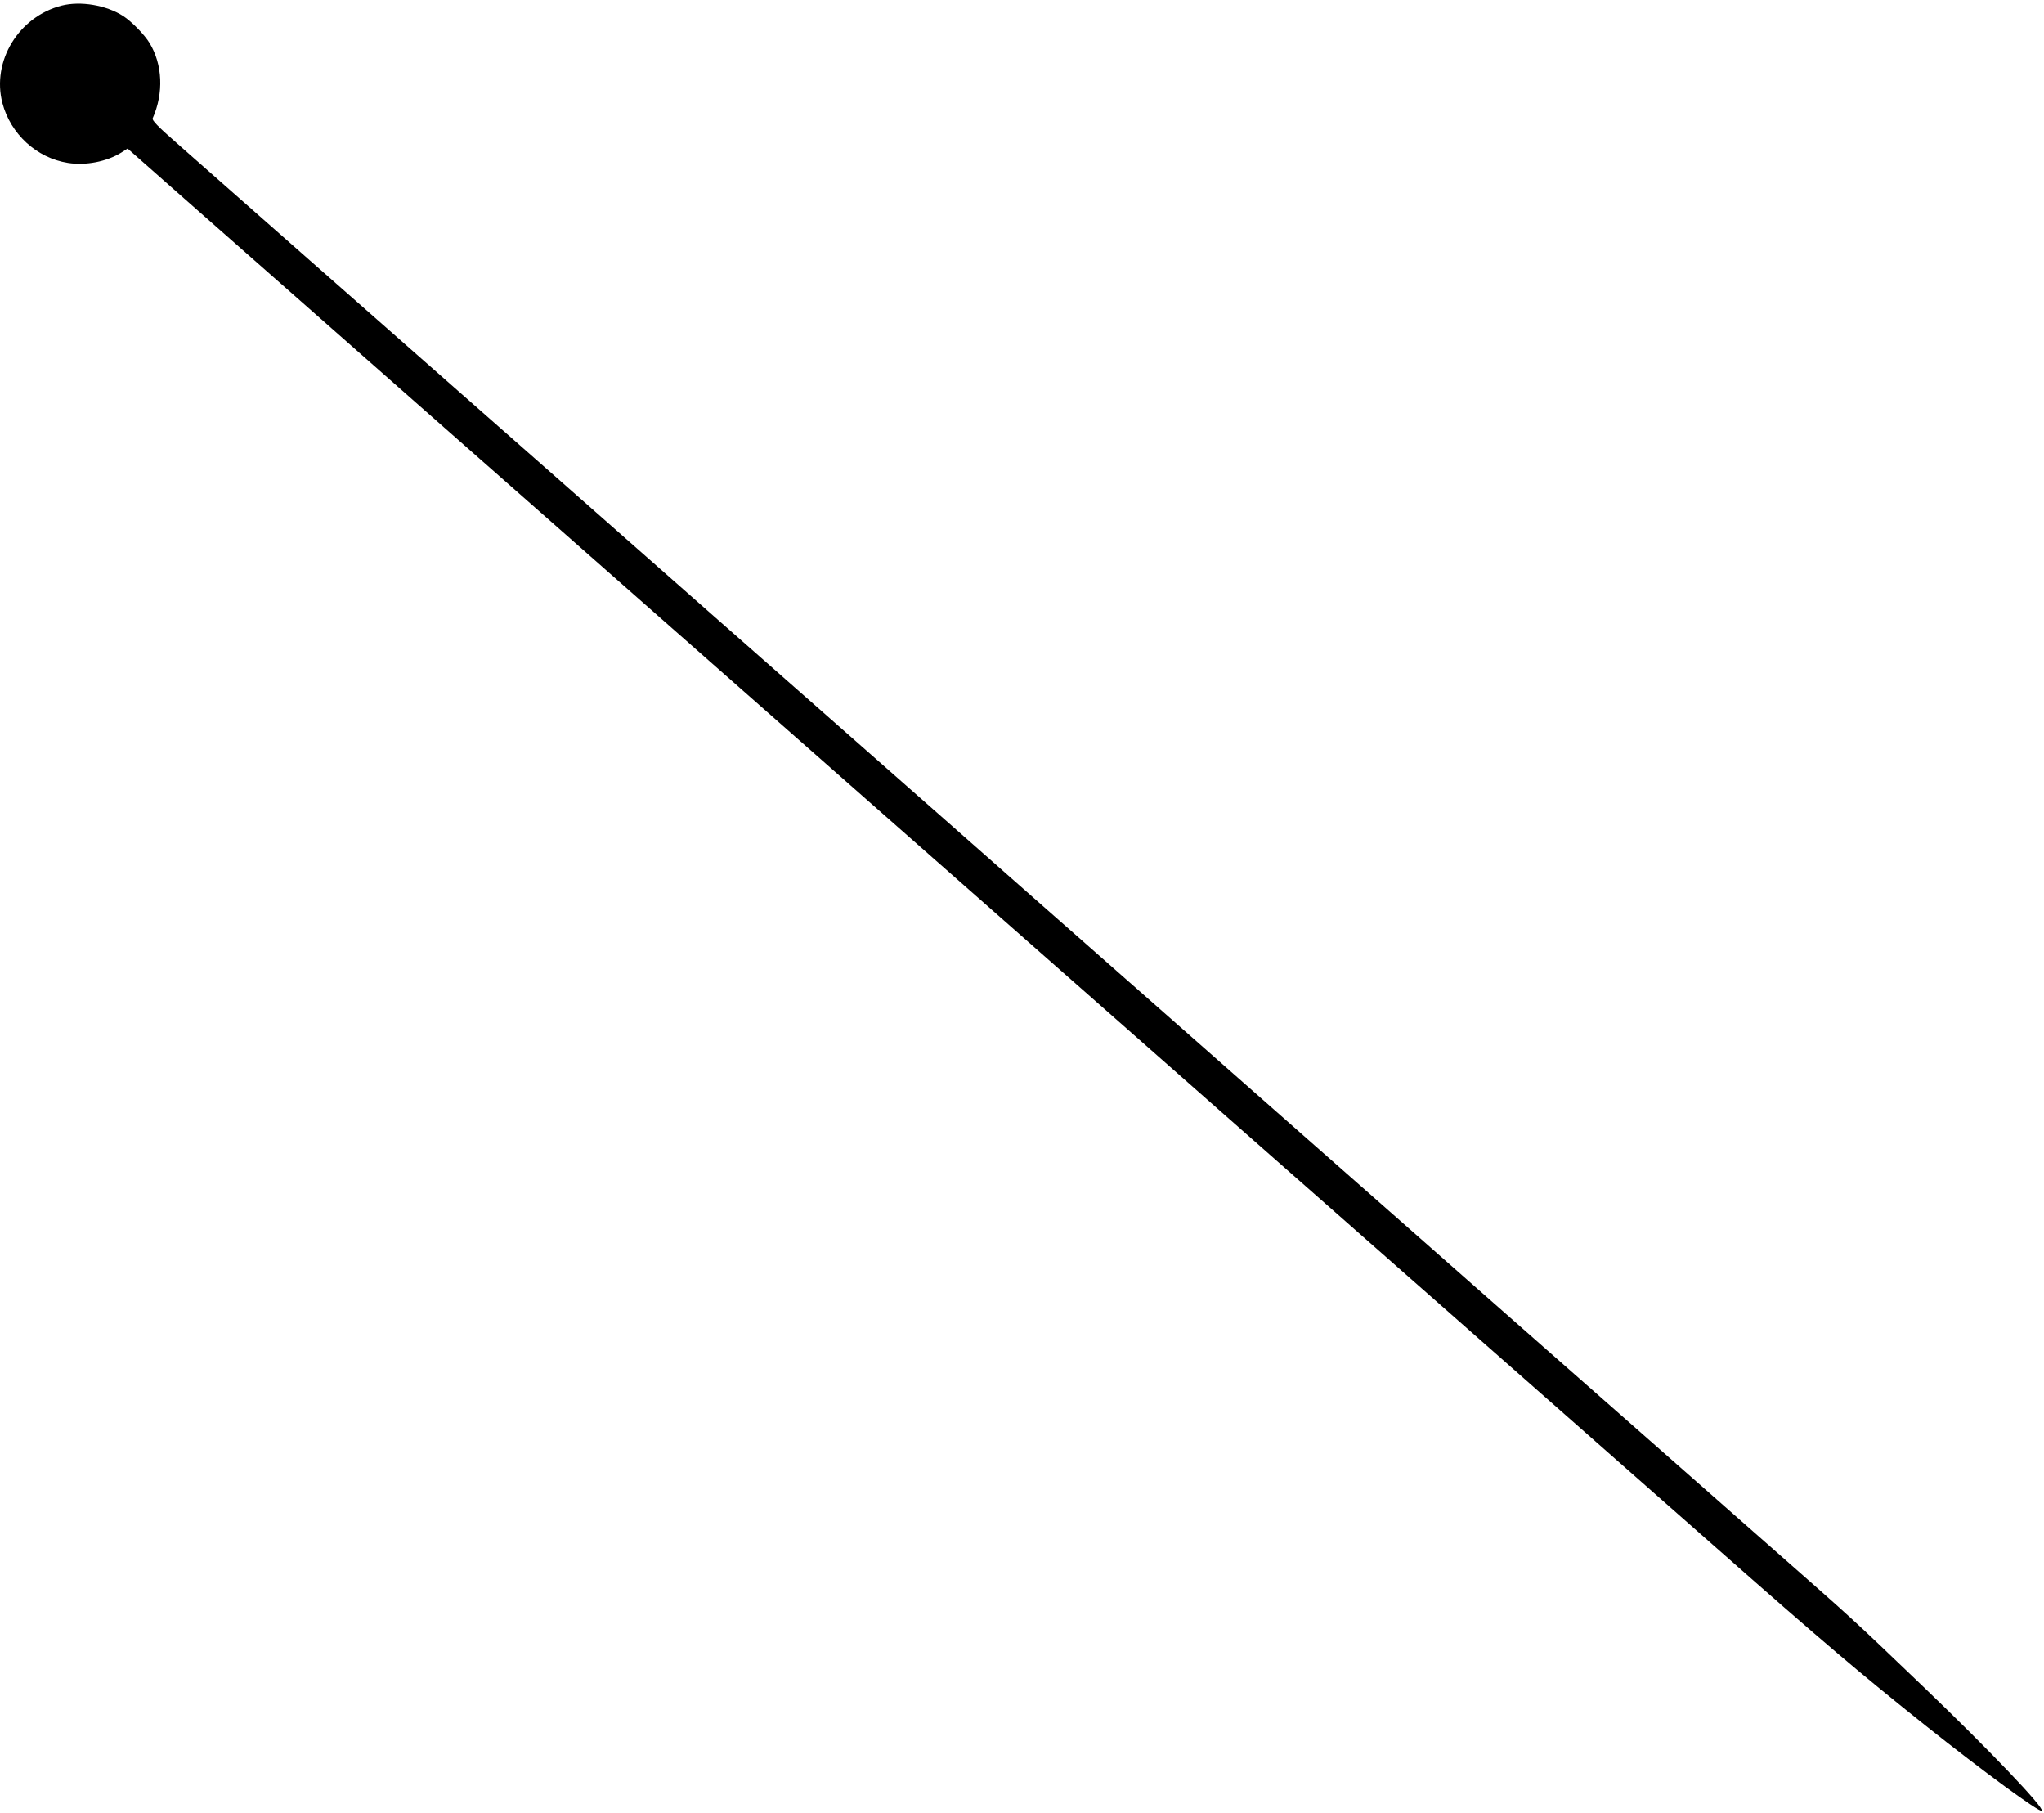 <?xml version="1.0" standalone="no"?>
<!DOCTYPE svg PUBLIC "-//W3C//DTD SVG 20010904//EN"
 "http://www.w3.org/TR/2001/REC-SVG-20010904/DTD/svg10.dtd">
<svg version="1.0" xmlns="http://www.w3.org/2000/svg"
 width="1280pt" height="1135pt" viewBox="0 0 1280 1135"
 preserveAspectRatio="xMidYMid meet">
<g transform="translate(0,1135) scale(0.1,-0.1)"
fill="#000000" stroke="none">
<path d="M386 11315 c-269 -69 -439 -347 -371 -610 51 -194 214 -344 410 -375
112 -18 244 8 335 65 l39 25 298 -263 c164 -144 847 -746 1518 -1337 671 -591
1387 -1221 1590 -1400 204 -179 919 -809 1590 -1400 671 -591 1576 -1387 2010
-1770 435 -383 1130 -995 1545 -1360 415 -366 1052 -927 1416 -1247 655 -577
879 -767 1294 -1098 358 -285 713 -545 726 -532 18 18 -336 388 -742 777 -461
441 -417 401 -974 891 -807 710 -3078 2709 -3395 2989 -159 140 -461 406 -670
590 -209 184 -510 449 -670 590 -159 141 -459 404 -665 586 -697 613 -1631
1436 -2345 2065 -390 343 -1014 892 -1385 1219 -371 327 -746 657 -833 734
-119 104 -156 143 -151 155 70 158 62 337 -19 471 -32 53 -113 136 -166 170
-106 68 -266 95 -385 65z"/>
</g>
</svg>
